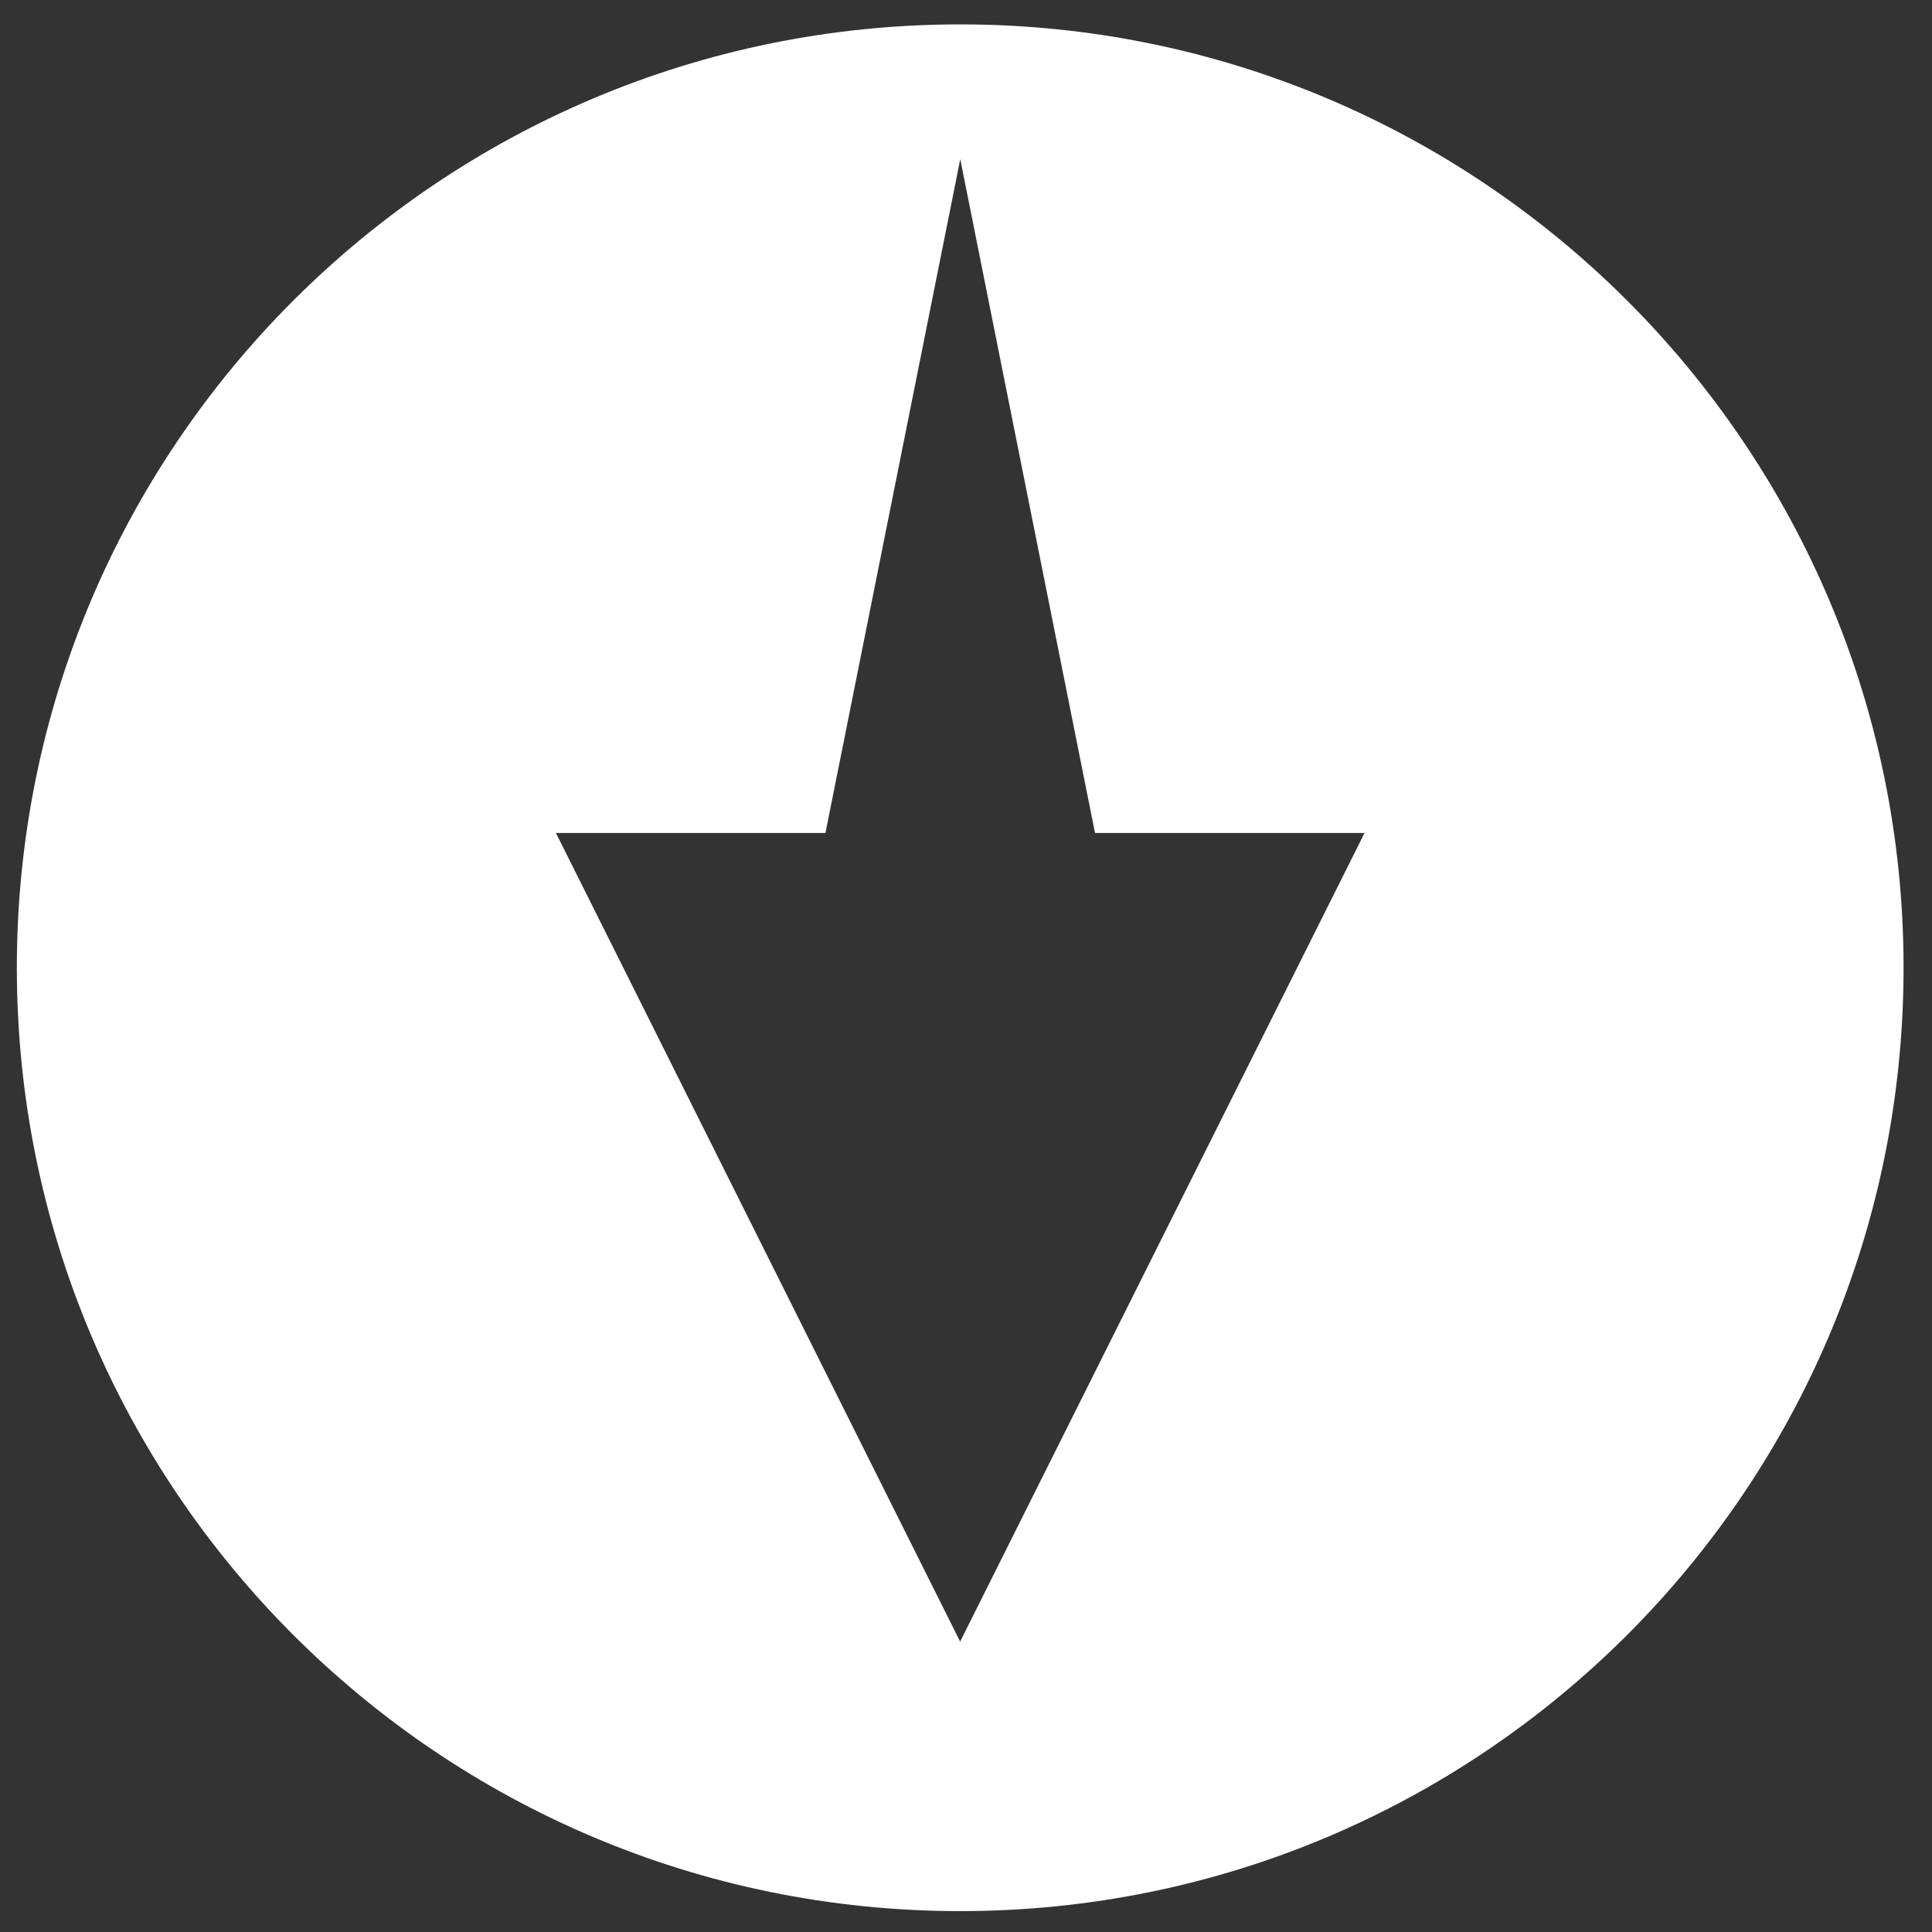 <svg width="32" height="32" viewBox="0 0 32 32" fill="none" xmlns="http://www.w3.org/2000/svg">
<rect x="0" y="0" width="32" height="32" fill="#333333" stroke="none"/>
<g clip-path="url(#clip0_7122_1847)">
<path d="M15.904 0.404C7.275 0.404 0.279 7.4 0.279 16.029C0.279 24.659 7.275 31.654 15.904 31.654C24.534 31.654 31.529 24.659 31.529 16.029C31.529 7.4 24.534 0.404 15.904 0.404ZM15.903 27.19L9.208 13.797H13.672L15.905 2.636L18.137 13.797H22.601L15.903 27.19Z" fill="white"/>
</g>
<defs>
<clipPath id="clip0_7122_1847">
<rect width="32" height="32" fill="white"/>
</clipPath>
</defs>
</svg>
